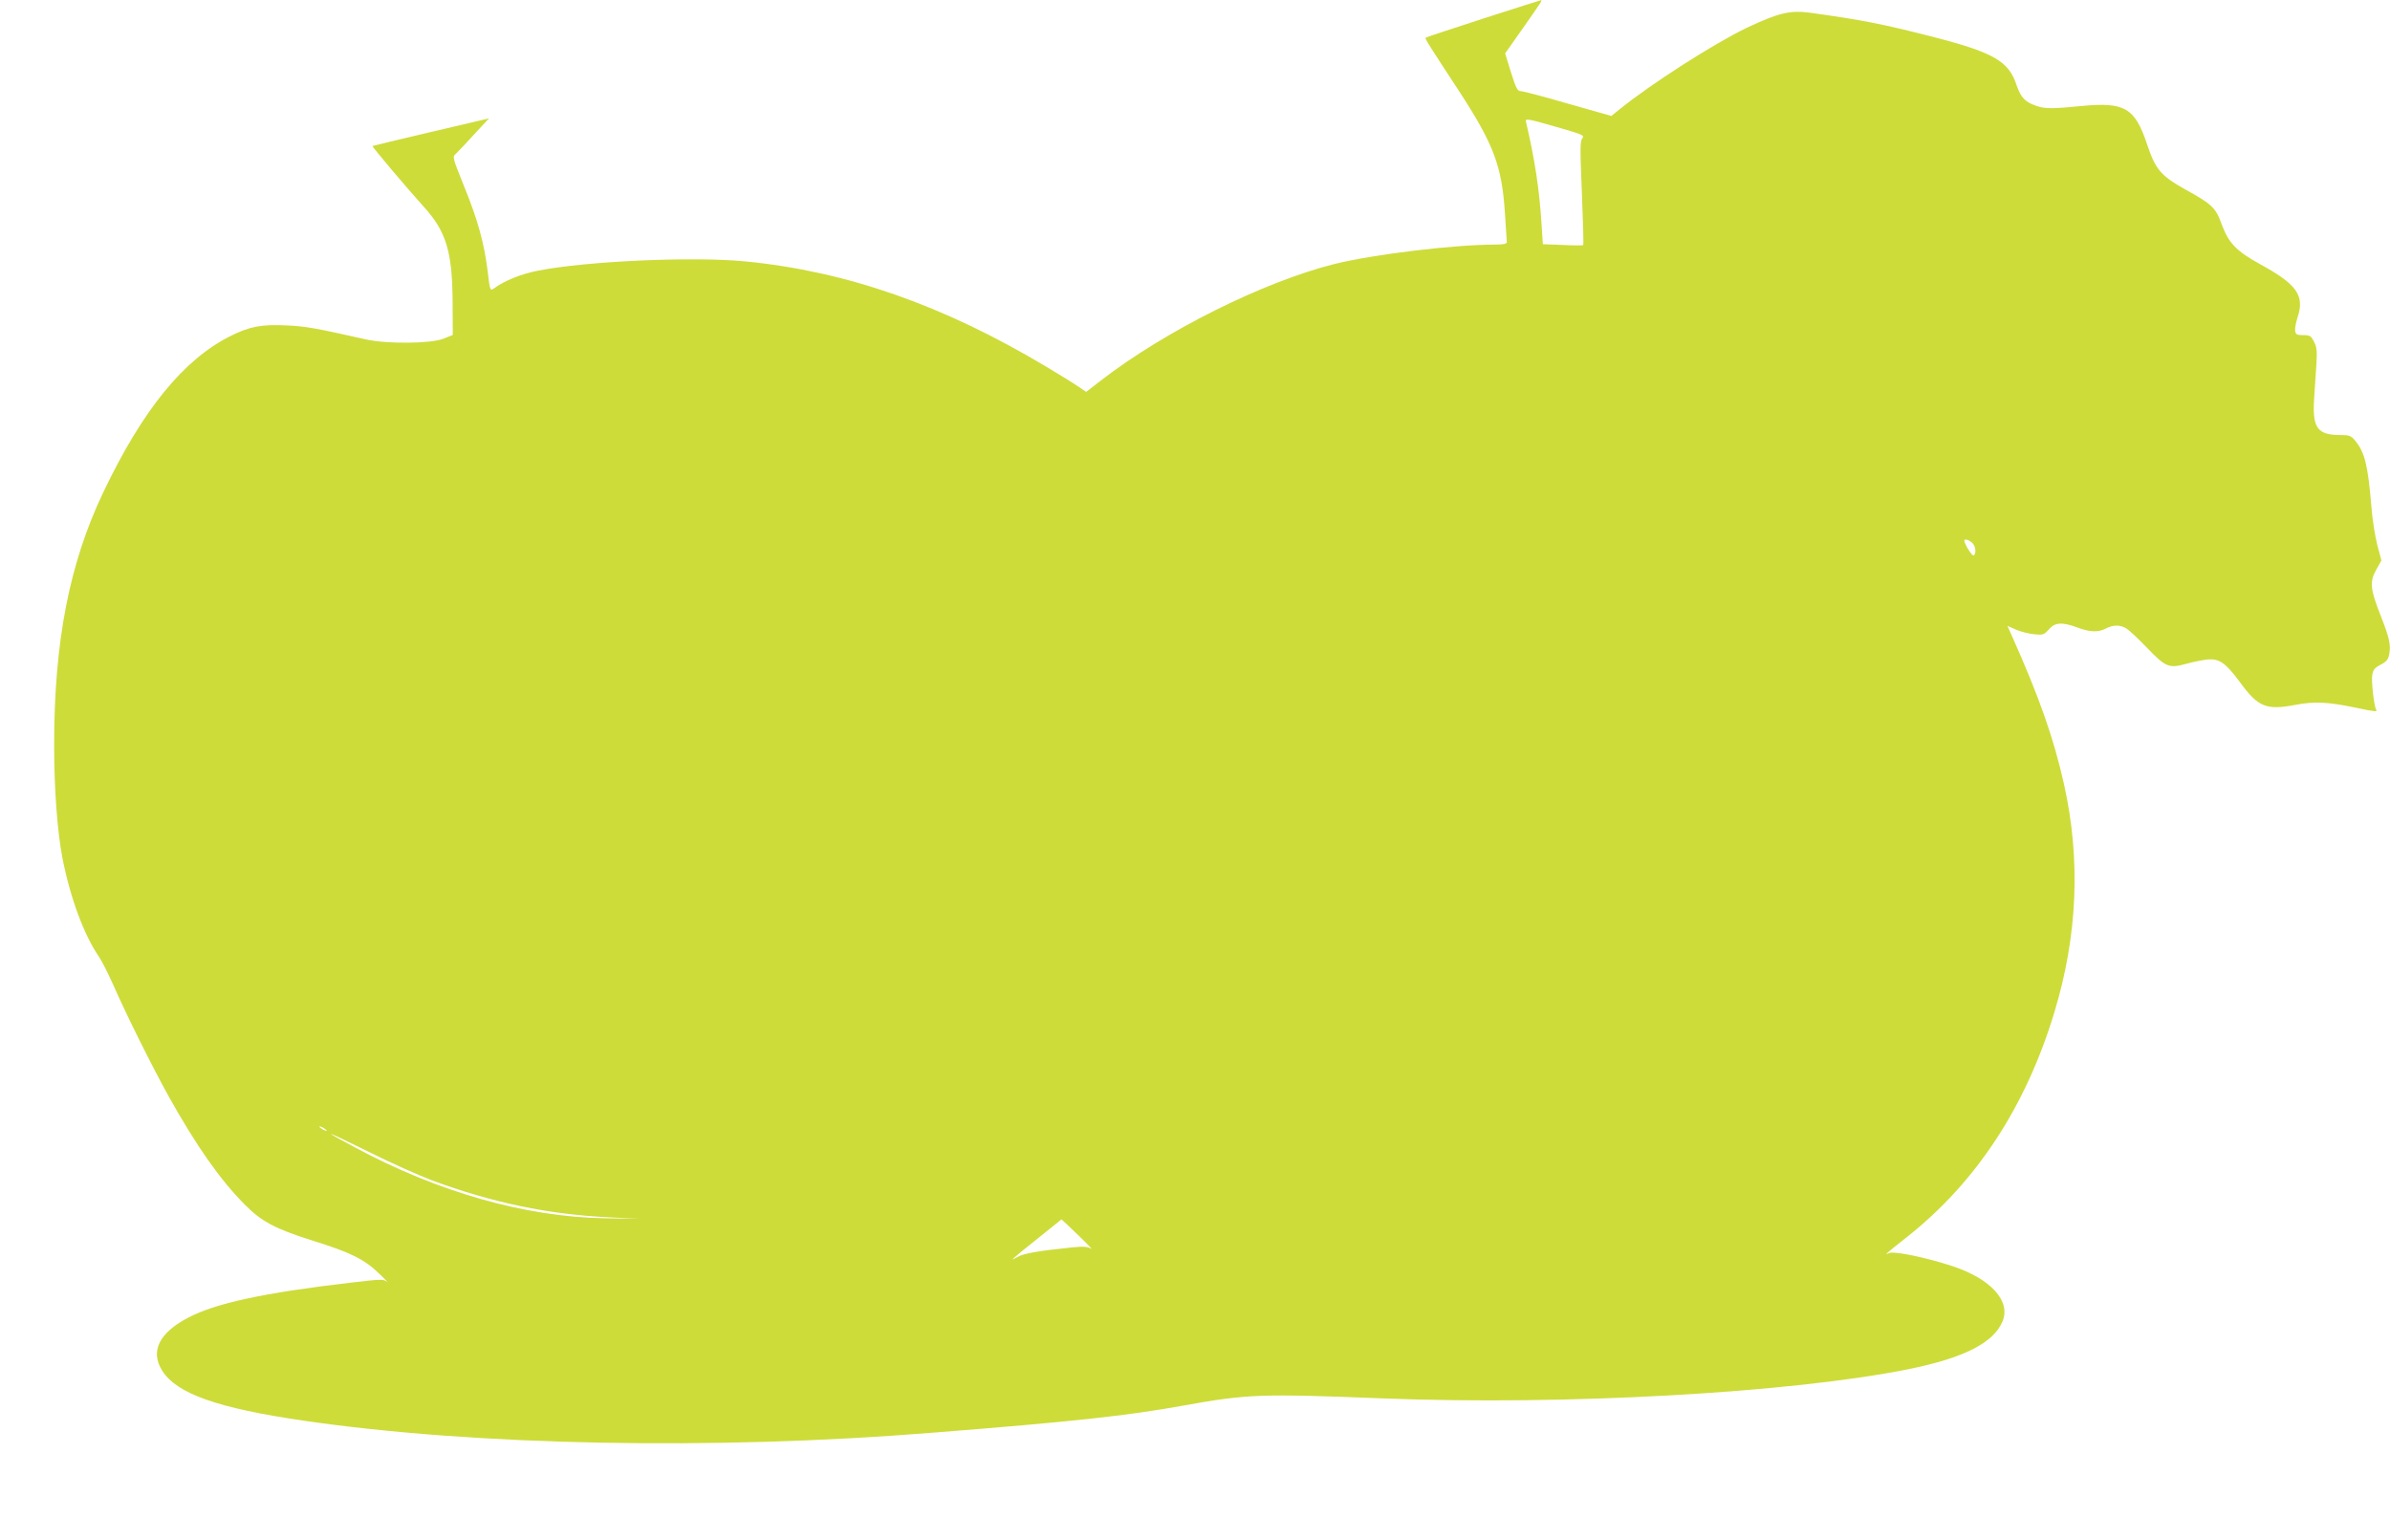 <?xml version="1.0" standalone="no"?>
<!DOCTYPE svg PUBLIC "-//W3C//DTD SVG 20010904//EN"
 "http://www.w3.org/TR/2001/REC-SVG-20010904/DTD/svg10.dtd">
<svg version="1.0" xmlns="http://www.w3.org/2000/svg"
 width="1280pt" height="825pt" viewBox="0 0 1280 825"
 preserveAspectRatio="xMidYMid meet">
<g transform="translate(0,825) scale(0.1,-0.1)"
fill="#cddc39" stroke="none">
<path d="M7942 8150 c-167 -54 -306 -100 -307 -102 -5 -4 17 -38 174 -278 191
-292 235 -409 251 -664 5 -78 10 -147 10 -153 0 -9 -19 -13 -60 -13 -223 0
-652 -52 -863 -104 -379 -95 -907 -358 -1251 -624 l-79 -61 -41 28 c-23 16
-99 63 -171 106 -553 331 -1071 512 -1614 565 -276 27 -844 2 -1106 -49 -91
-17 -183 -54 -240 -96 -20 -14 -21 -12 -33 90 -18 150 -53 277 -126 456 -63
157 -64 158 -44 176 11 10 55 56 98 104 l79 85 -311 -73 c-171 -40 -312 -74
-313 -75 -4 -3 184 -225 276 -327 118 -130 151 -239 153 -501 l1 -184 -50 -20
c-67 -27 -302 -29 -415 -4 -266 60 -325 71 -425 75 -135 7 -200 -6 -303 -58
-250 -126 -468 -394 -678 -834 -183 -383 -264 -802 -264 -1355 0 -239 17 -461
44 -604 42 -214 115 -413 197 -532 15 -22 49 -90 76 -150 70 -160 209 -439
298 -599 147 -263 274 -444 405 -576 91 -92 162 -130 368 -195 199 -62 274
-99 352 -175 36 -34 55 -54 44 -45 -20 16 -33 15 -195 -4 -465 -54 -725 -110
-872 -188 -155 -81 -204 -180 -138 -284 78 -123 297 -200 756 -267 916 -134
2200 -159 3365 -65 751 59 1052 92 1344 145 349 63 417 65 1076 39 969 -38
2175 29 2808 156 298 60 459 141 507 257 45 108 -62 227 -267 295 -145 48
-317 83 -342 70 -29 -14 -16 -3 99 88 370 293 636 699 788 1204 124 409 141
817 51 1220 -55 246 -132 465 -278 792 l-25 56 45 -20 c25 -11 69 -22 97 -25
49 -5 54 -3 80 26 33 38 71 40 150 11 69 -26 113 -28 154 -7 41 22 81 21 114
-1 14 -9 64 -56 110 -104 98 -102 116 -109 209 -83 36 10 87 20 113 23 63 5
96 -18 172 -120 99 -136 142 -153 300 -123 101 19 171 16 324 -16 105 -22 114
-22 107 -10 -12 19 -27 155 -21 187 5 27 14 38 45 54 31 16 40 27 46 56 9 50
1 87 -45 204 -57 144 -61 184 -25 248 l28 50 -22 83 c-12 46 -27 140 -32 209
-18 218 -36 289 -86 349 -23 28 -32 31 -80 31 -124 0 -151 38 -140 199 3 53 9
134 12 181 4 70 2 91 -13 120 -16 31 -22 35 -58 35 -34 0 -40 3 -43 23 -2 13
4 44 12 69 41 121 -1 180 -207 292 -119 66 -162 111 -197 206 -34 94 -51 110
-201 193 -126 71 -155 105 -199 236 -66 199 -120 231 -355 208 -150 -15 -193
-15 -236 0 -64 21 -86 45 -110 115 -41 123 -120 170 -422 249 -289 75 -408 98
-685 136 -105 14 -168 -1 -337 -81 -175 -84 -513 -300 -683 -438 l-42 -34
-233 66 c-127 37 -241 67 -253 67 -17 0 -25 16 -52 101 l-31 101 81 115 c45
64 90 128 100 144 11 15 16 27 11 26 -4 -1 -145 -45 -311 -99z m533 -640 c-13
-14 -13 -53 -3 -293 6 -152 10 -278 7 -280 -2 -2 -52 -2 -110 1 l-106 4 -7
107 c-12 189 -36 346 -83 547 -5 21 2 20 156 -24 146 -42 159 -47 146 -62z
m2087 -2167 c19 -17 24 -58 8 -68 -8 -5 -50 62 -50 80 0 11 24 4 42 -12z
m-8812 -3149 c0 -2 -9 0 -20 6 -11 6 -20 13 -20 16 0 2 9 0 20 -6 11 -6 20
-13 20 -16z m566 -267 c322 -119 620 -181 944 -197 l165 -8 -190 3 c-426 8
-891 141 -1335 380 -194 103 -164 94 72 -23 118 -59 272 -128 344 -155z m3459
-293 c50 -48 80 -80 68 -72 -17 11 -39 13 -100 7 -184 -19 -259 -32 -293 -51
-48 -27 -38 -18 108 99 70 56 127 102 127 102 0 1 41 -38 90 -85z"/>
</g>
</svg>
